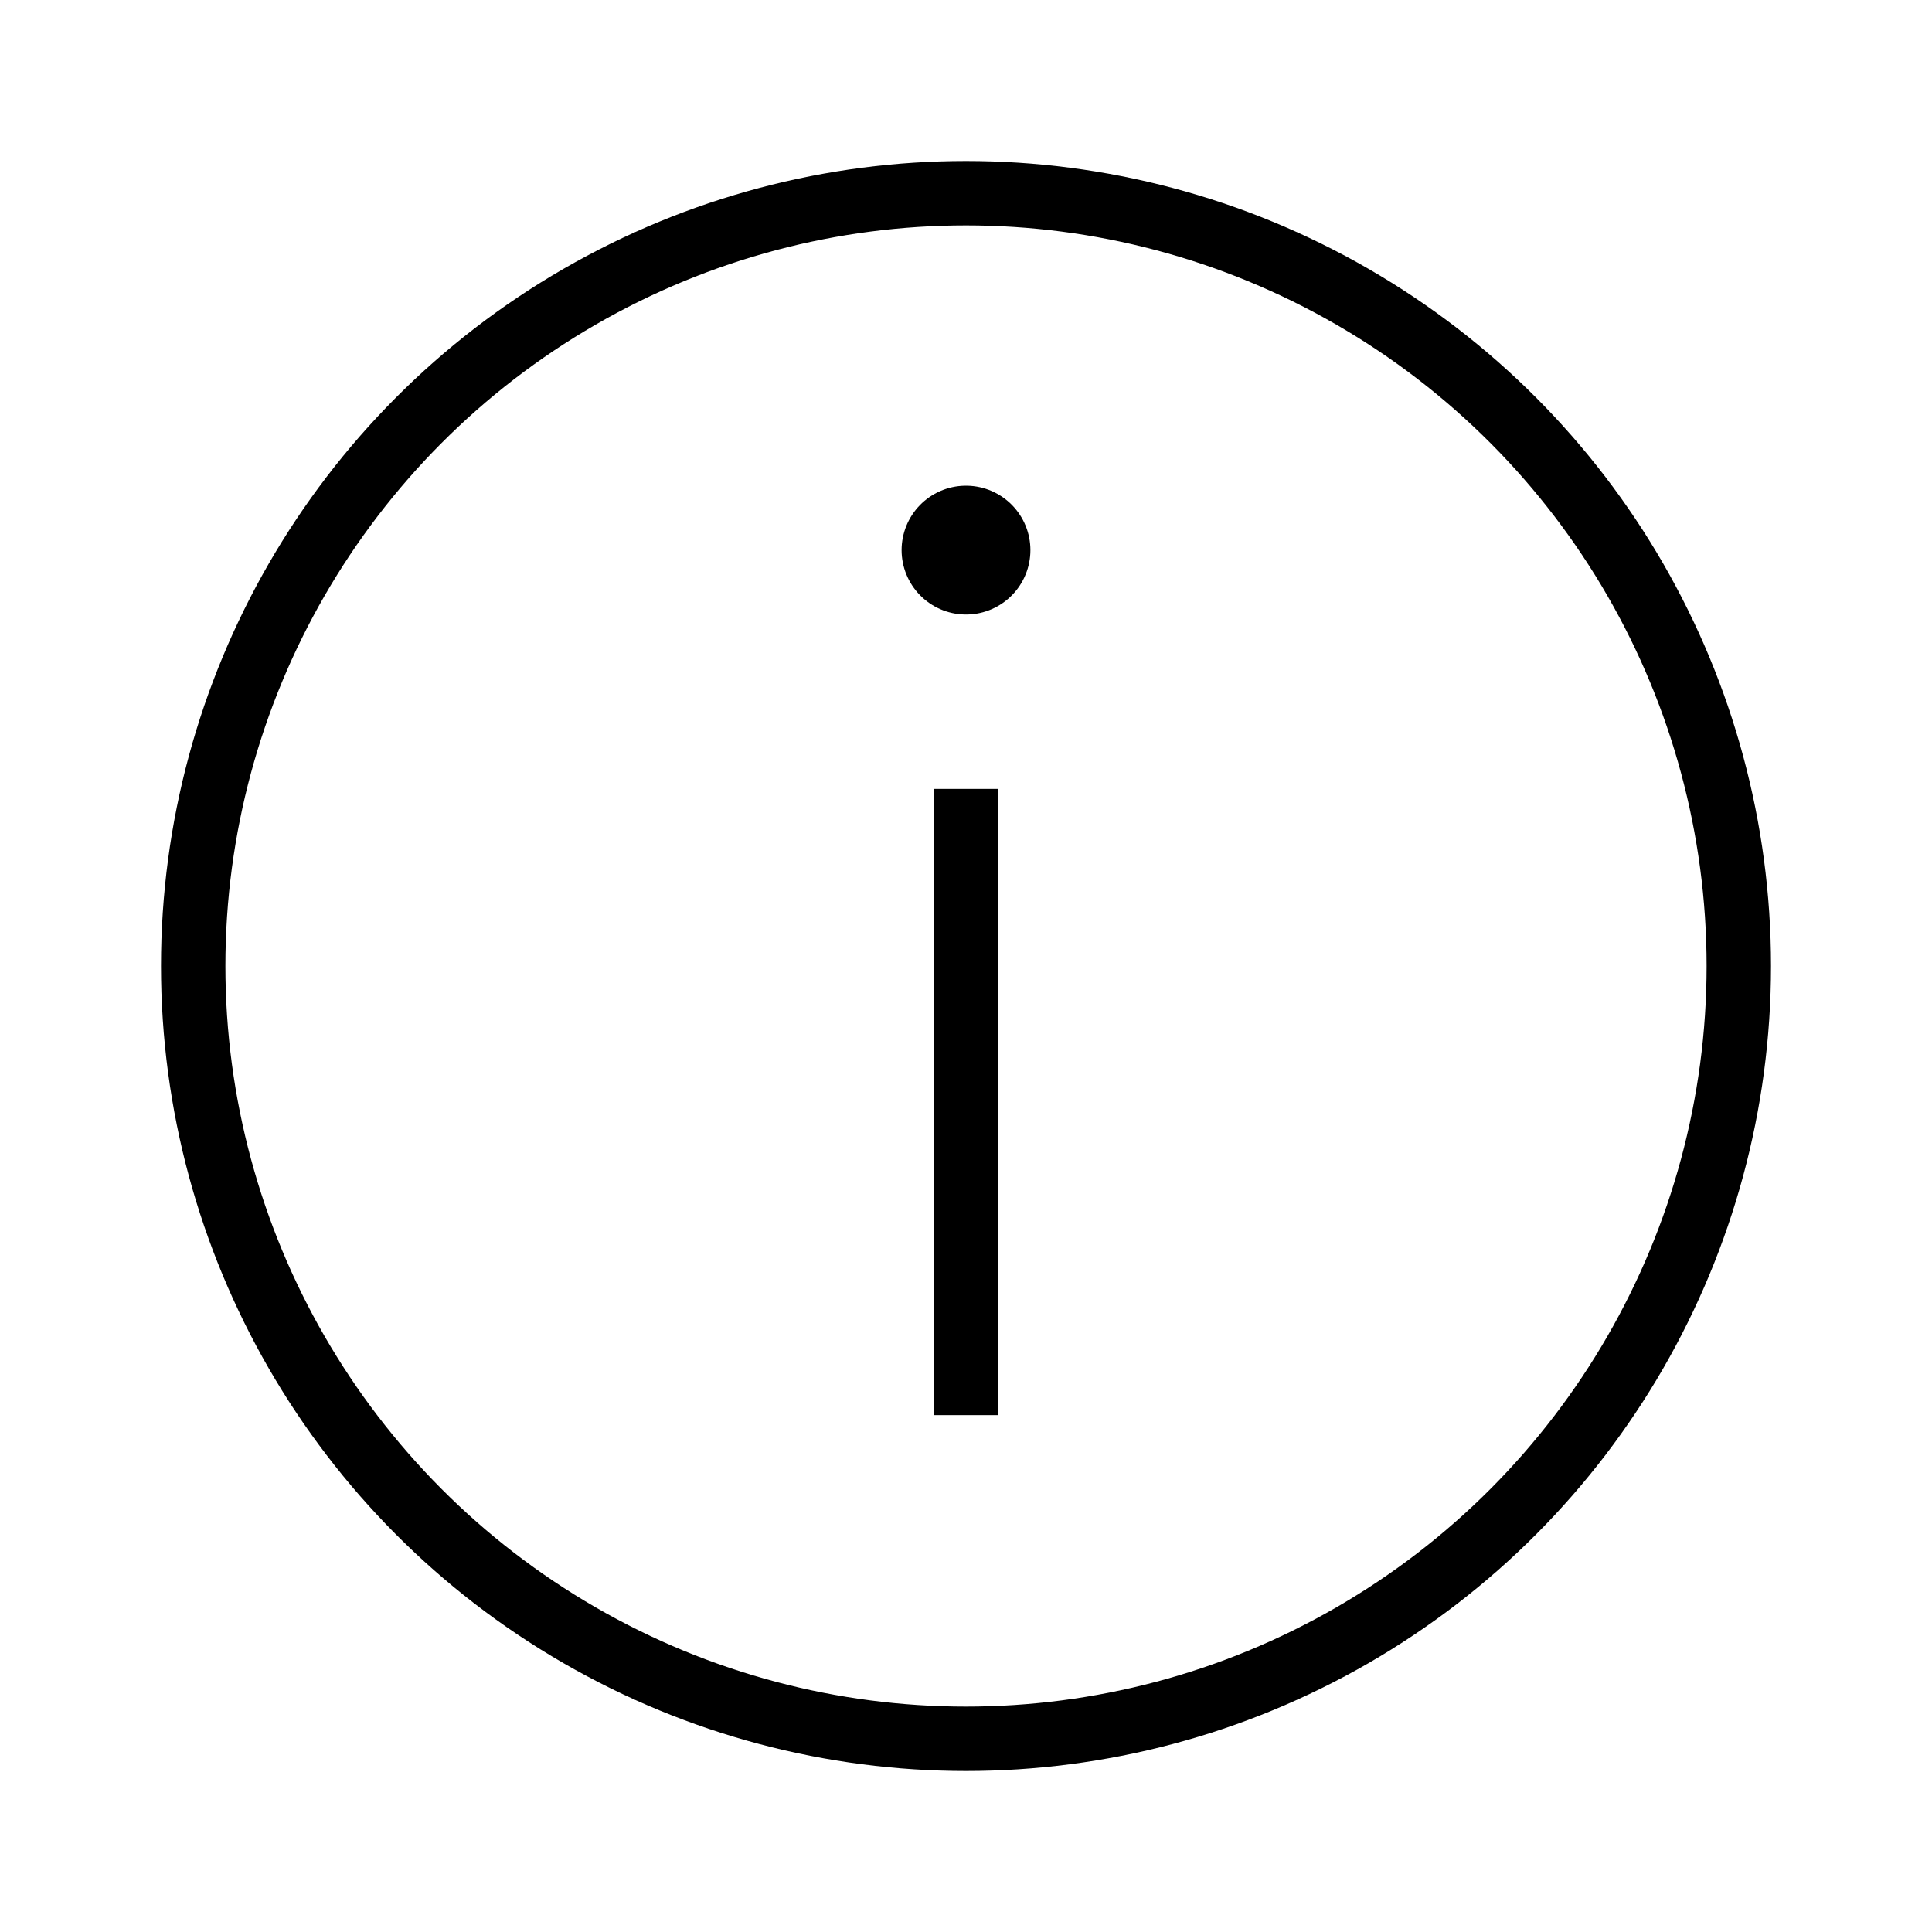 <?xml version="1.0" encoding="UTF-8"?><svg id="a" xmlns="http://www.w3.org/2000/svg" viewBox="0 0 30 30"><defs><style>.b{stroke-linecap:round;stroke-width:2px;}.b,.c{fill:none;stroke:#000;stroke-miterlimit:10;}</style></defs><circle class="c" cx="15" cy="15" r="12"/><line class="c" x1="15" y1="12.25" x2="15" y2="21.974"/><line class="b" x1="15" y1="8.542" x2="15" y2="8.542"/></svg>